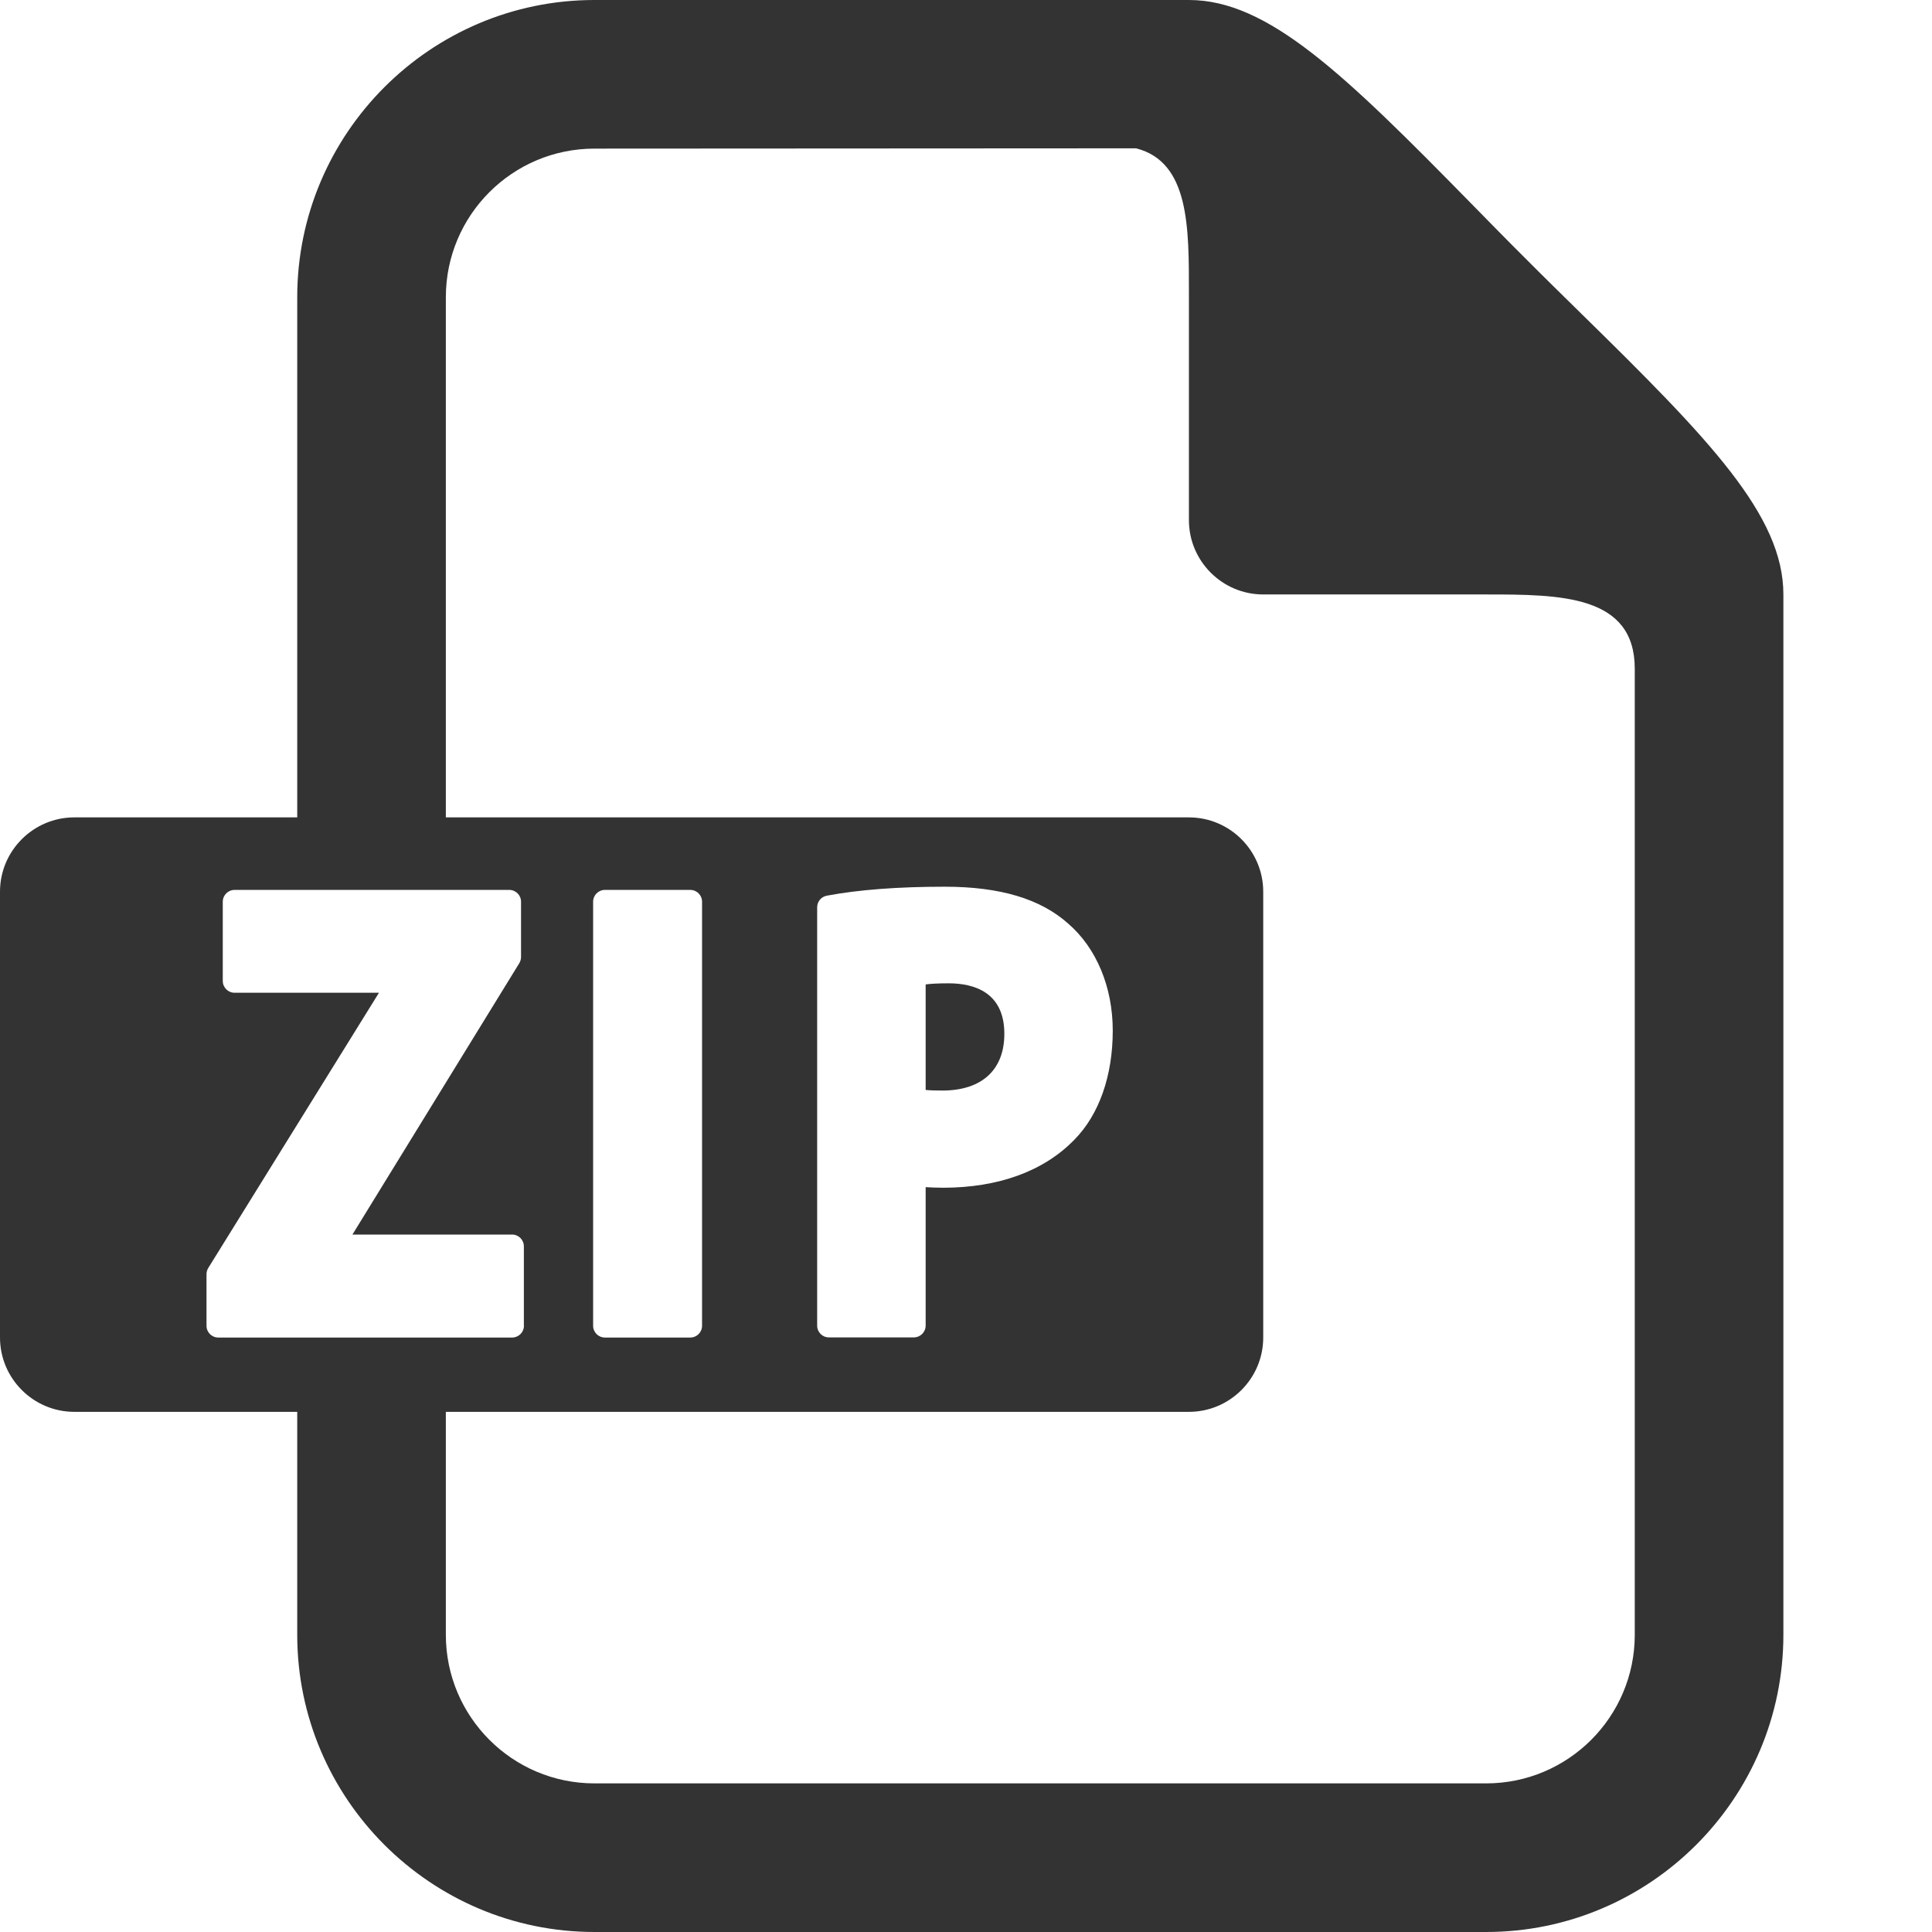<?xml version="1.0" encoding="utf-8"?>
<!-- Generator: Adobe Illustrator 16.0.4, SVG Export Plug-In . SVG Version: 6.00 Build 0)  -->
<!DOCTYPE svg PUBLIC "-//W3C//DTD SVG 1.1//EN" "http://www.w3.org/Graphics/SVG/1.1/DTD/svg11.dtd">
<svg version="1.1" id="Layer_1" xmlns="http://www.w3.org/2000/svg" xmlns:xlink="http://www.w3.org/1999/xlink" x="0px" y="0px"
	 width="26px" height="26px" viewBox="0 0 26 26" enable-background="new 0 0 26 26" xml:space="preserve">
<g>
	<path fill="#333333" d="M13.516,13.913c0-0.561-0.409-0.68-0.75-0.68c-0.143,0-0.243,0.006-0.309,0.015v1.42
		c0.06,0.006,0.132,0.008,0.226,0.008C13.212,14.676,13.516,14.398,13.516,13.913z"/>
	<path fill="#333333" d="M21.266,4.207c-0.244-0.24-0.494-0.484-0.74-0.732c-0.248-0.246-0.491-0.496-0.731-0.74
		C18.082,0.988,17.062,0,16,0H8C5.795,0,4,1.795,4,4v7H1c-0.551,0-1,0.449-1,1v6c0,0.551,0.449,1,1,1h3v3c0,2.205,1.795,4,4,4h12
		c2.205,0,4-1.795,4-4V8C24,6.938,23.012,5.918,21.266,4.207z M2.779,17.841v-0.694c0-0.028,0.009-0.059,0.023-0.082L5.1,13.36
		H3.157c-0.088,0-0.159-0.071-0.159-0.159v-1.066c0-0.088,0.071-0.159,0.159-0.159h3.696c0.088,0,0.159,0.071,0.159,0.159v0.745
		c0,0.028-0.009,0.058-0.024,0.083l-2.245,3.651h2.148c0.088,0,0.159,0.071,0.159,0.159v1.067h0.001C7.051,17.93,6.979,18,6.892,18
		H2.938C2.85,18,2.779,17.93,2.779,17.841z M22,22c0,1.104-0.896,2-2,2H8c-1.104,0-2-0.896-2-2v-3h10c0.551,0,1-0.449,1-1v-6
		c0-0.551-0.449-1-1-1H6V4c0-1.104,0.896-2,2-2l7.289-0.004C16.01,2.18,16,3.066,16,3.953V7c0,0.551,0.449,1,1,1h3
		c0.998,0,2,0.005,2,1V22z M7.982,17.841v-5.706c0-0.088,0.071-0.159,0.159-0.159h1.148c0.088,0,0.159,0.071,0.159,0.159v5.706
		C9.448,17.93,9.377,18,9.289,18H8.141C8.053,18,7.982,17.93,7.982,17.841z M10.997,17.84v-5.63c0-0.077,0.055-0.142,0.129-0.156
		c0.423-0.08,0.956-0.121,1.587-0.121c0.746,0,1.29,0.163,1.664,0.498c0.378,0.327,0.598,0.853,0.598,1.438
		c0,0.609-0.184,1.131-0.515,1.467c-0.411,0.425-1.023,0.648-1.77,0.648c-0.088,0-0.166-0.004-0.233-0.008v1.863
		c0,0.088-0.071,0.159-0.159,0.159h-1.142C11.068,17.999,10.997,17.928,10.997,17.84z"/>
</g>
</svg>
